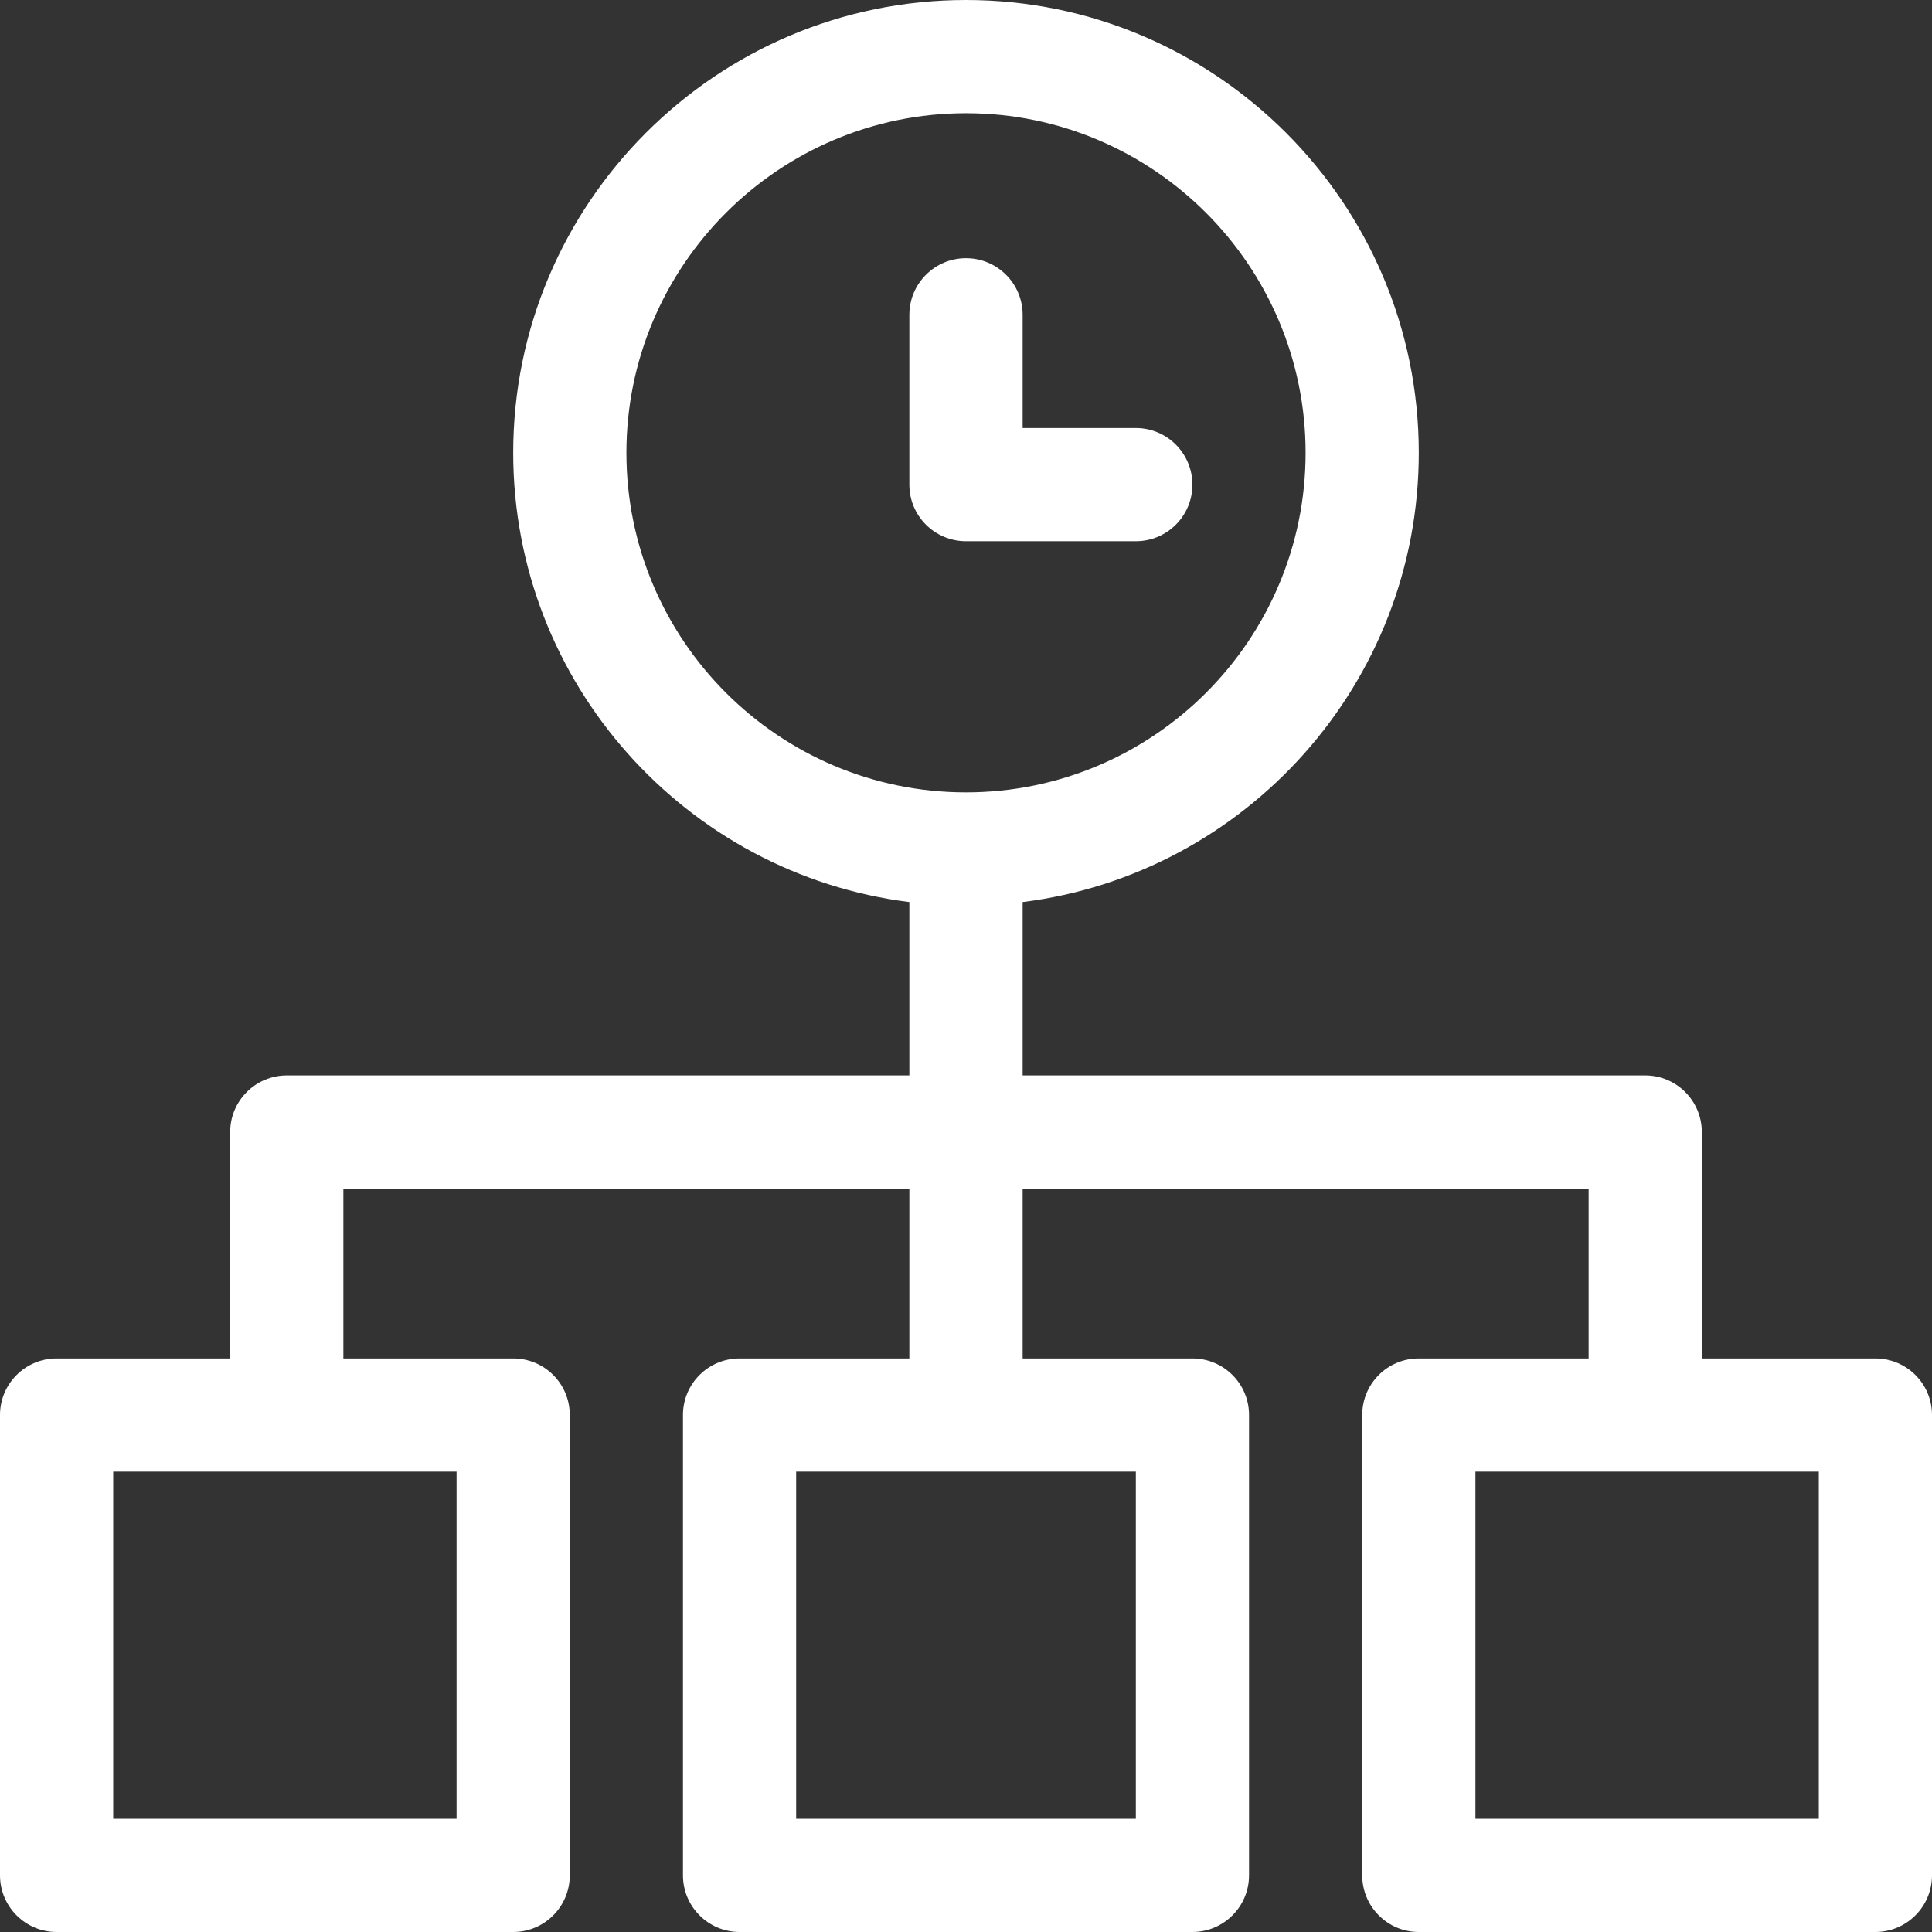 <svg width="22" height="22" viewBox="0 0 22 22" fill="none" xmlns="http://www.w3.org/2000/svg">
<rect x="0" y="0" width="22" height="22" fill="#333333" stroke="none"/>
<g clip-path="url(#clip0)">
<path d="M12.934 4.874H11.645V3.585C11.645 3.229 11.356 2.94 11 2.94C10.644 2.94 10.355 3.229 10.355 3.585V5.519C10.355 5.875 10.644 6.163 11 6.163H12.934C13.29 6.163 13.578 5.875 13.578 5.519C13.578 5.163 13.29 4.874 12.934 4.874Z" fill="white"/>
<path d="M15.512 16.113V21.355C15.512 21.711 15.8 22 16.156 22H21.355C21.711 22 22 21.711 22 21.355V16.113C22 15.757 21.711 15.469 21.355 15.469H19.379V12.891C19.379 12.535 19.09 12.246 18.734 12.246H11.645V10.272C14.185 9.954 16.156 7.781 16.156 5.156C16.156 2.313 13.843 0 11 0C8.157 0 5.844 2.313 5.844 5.156C5.844 7.781 7.815 9.954 10.355 10.272V12.246H3.266C2.91 12.246 2.621 12.535 2.621 12.891V15.469H0.645C0.289 15.469 0 15.757 0 16.113V21.355C0 21.711 0.289 22 0.645 22H5.844C6.2 22 6.488 21.711 6.488 21.355V16.113C6.488 15.757 6.2 15.469 5.844 15.469H3.91V13.535H10.355V15.469H8.422C8.066 15.469 7.777 15.757 7.777 16.113V21.355C7.777 21.711 8.066 22 8.422 22H13.578C13.934 22 14.223 21.711 14.223 21.355V16.113C14.223 15.757 13.934 15.469 13.578 15.469H11.645V13.535H18.09V15.469H16.156C15.8 15.469 15.512 15.757 15.512 16.113ZM20.711 16.758V20.711H16.801V16.758H20.711ZM7.133 5.156C7.133 3.024 8.868 1.289 11 1.289C13.132 1.289 14.867 3.024 14.867 5.156C14.867 7.289 13.132 9.023 11 9.023C8.868 9.023 7.133 7.289 7.133 5.156ZM5.199 16.758V20.711H1.289V16.758H5.199ZM12.934 16.758V20.711H9.066V16.758H12.934Z" fill="white"/>
</g>
<defs>
<clipPath id="clip0">
<rect width="22" height="22" fill="white"/>
</clipPath>
</defs>
</svg>

